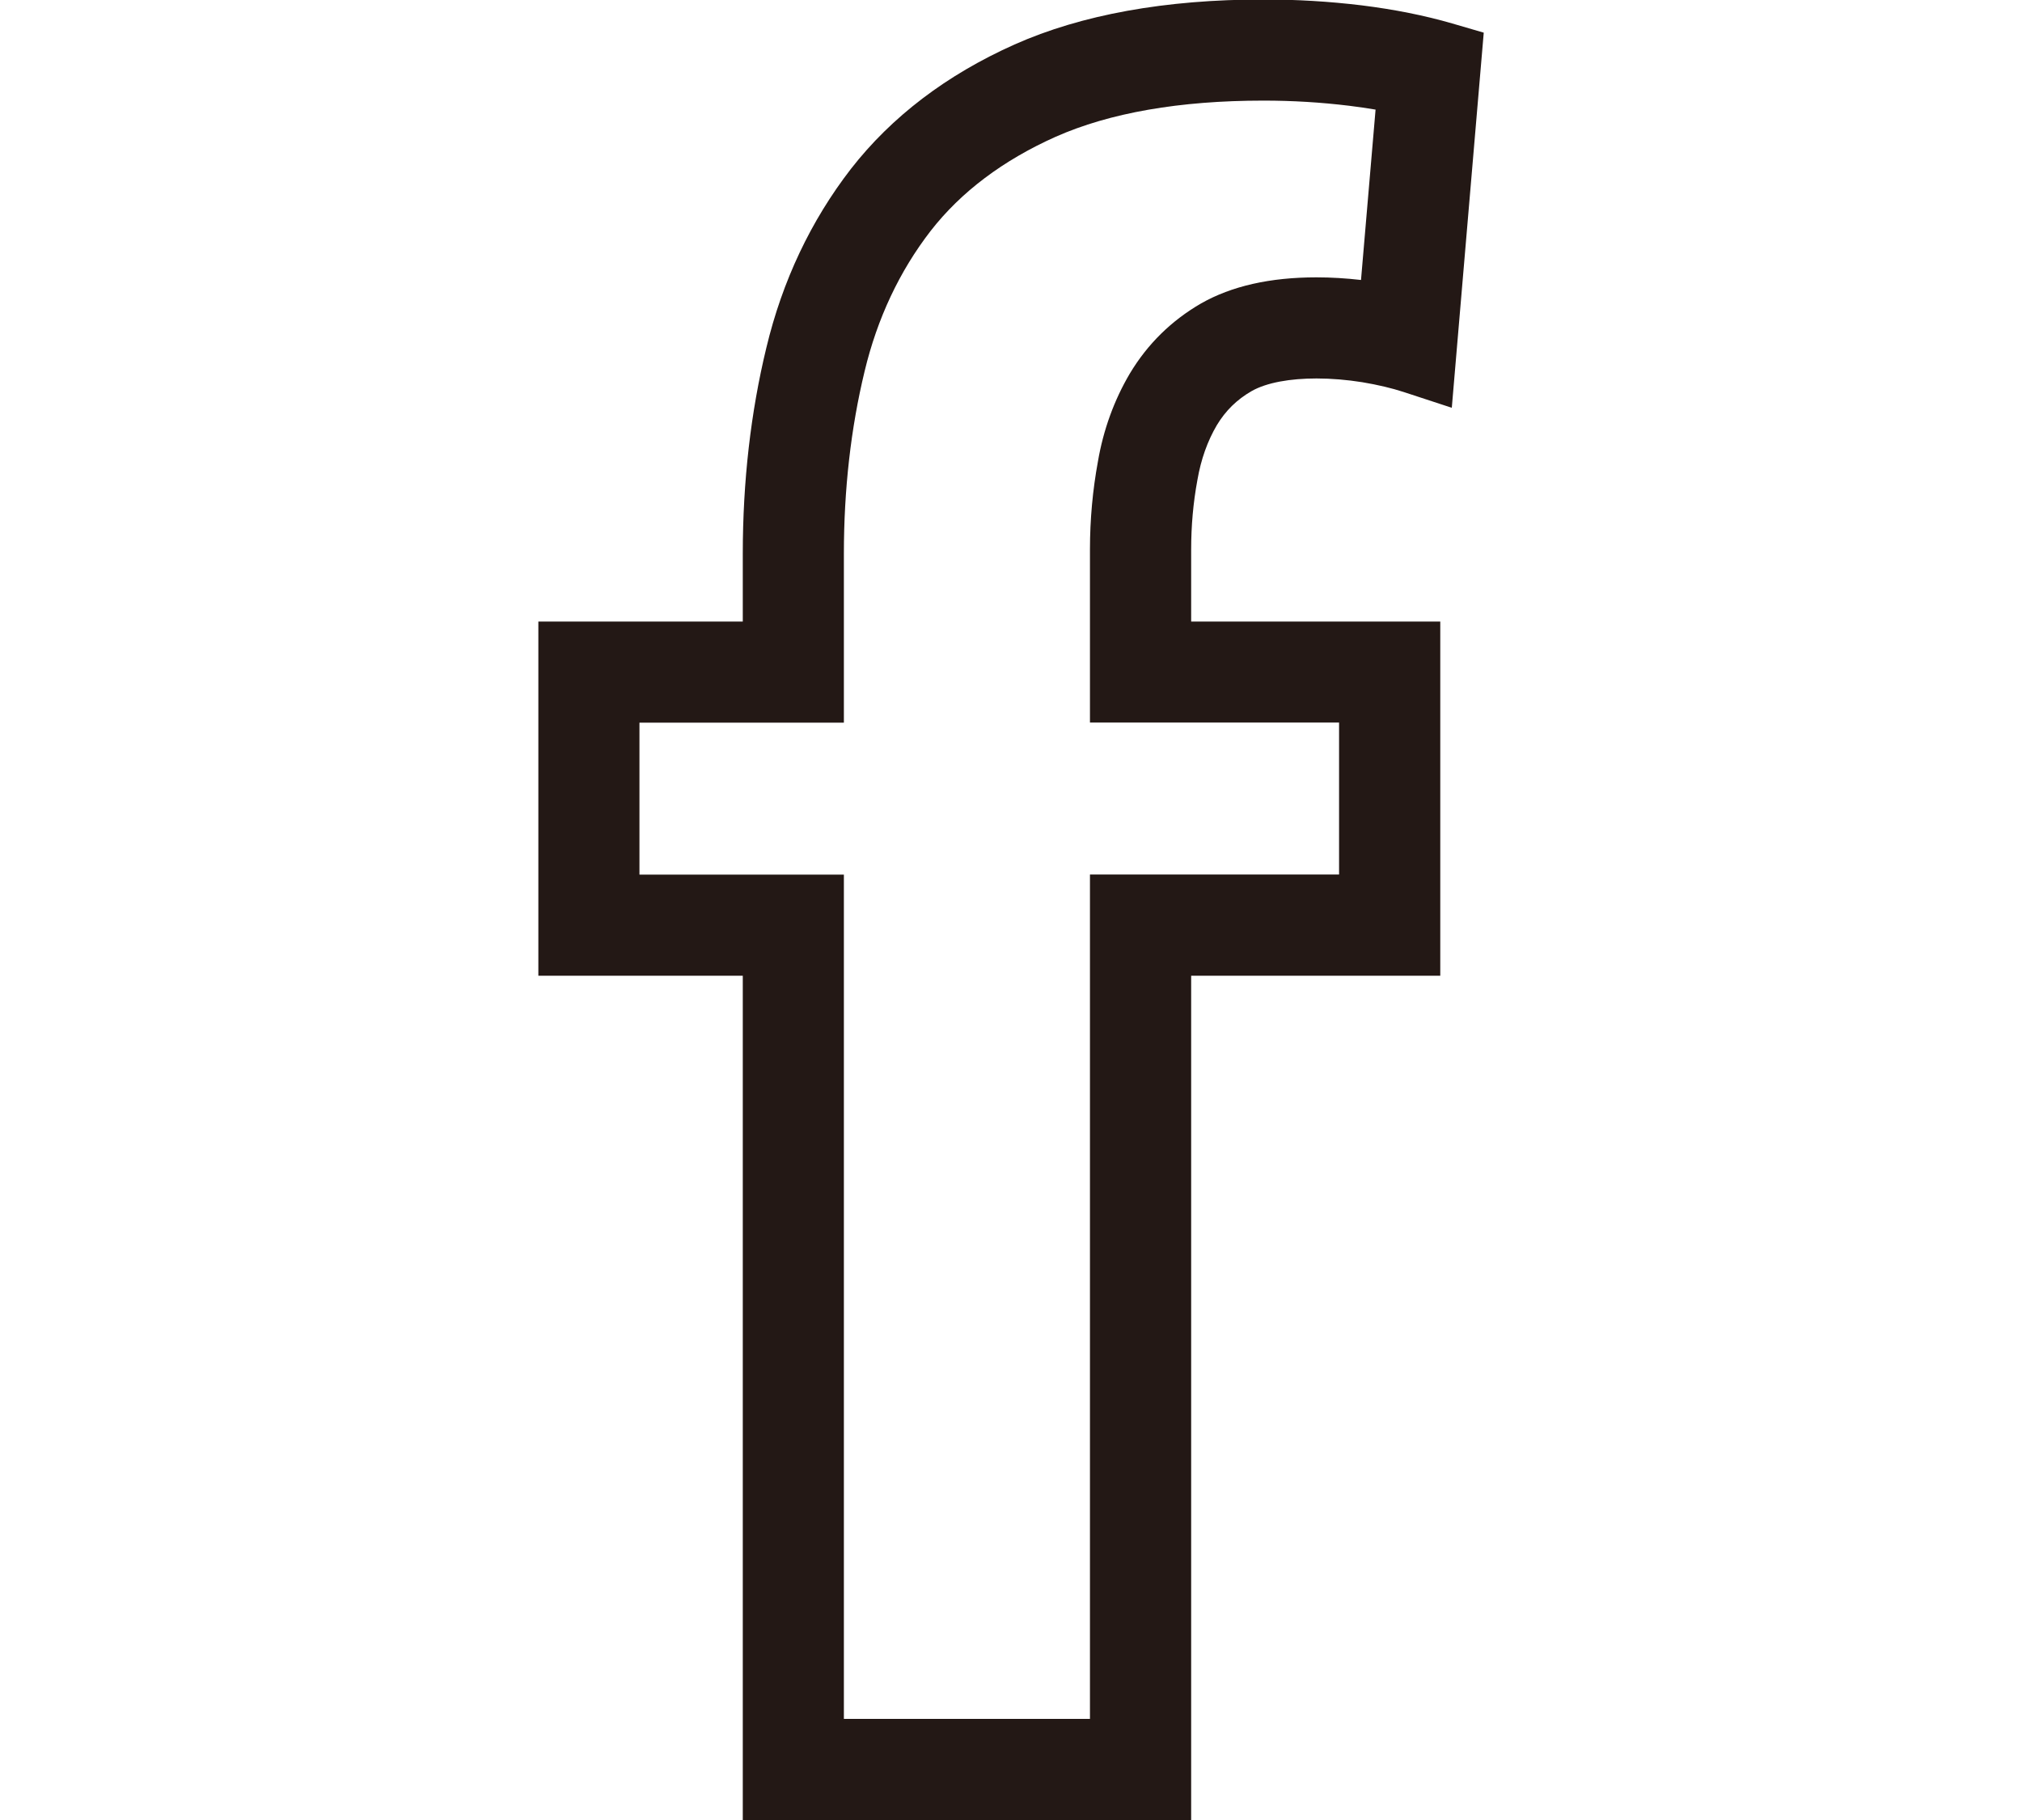 <?xml version="1.0" encoding="utf-8"?>
<!-- Generator: Adobe Illustrator 23.0.1, SVG Export Plug-In . SVG Version: 6.00 Build 0)  -->
<svg version="1.1" id="レイヤー_1" xmlns="http://www.w3.org/2000/svg" xmlns:xlink="http://www.w3.org/1999/xlink" x="0px"
	 y="0px" viewBox="0 0 20 18" style="enable-background:new 0 0 20 18;" xml:space="preserve">
<style type="text/css">
	.st0{fill:#231815;}
</style>
<g>
	<path class="st0" d="M12.497,0.995c0.291,0,0.568,0.017,0.848,0.051c0.09,0.011,0.177,0.024,0.261,0.038
		l-0.144,1.685c-0.148-0.017-0.296-0.026-0.441-0.026c-0.457,0-0.839,0.086-1.141,0.258
		c-0.292,0.169-0.529,0.4-0.705,0.694c-0.155,0.262-0.262,0.558-0.315,0.868
		c-0.052,0.282-0.079,0.575-0.079,0.869v0.714v1h1h1.464v1.503h-1.464h-1v1V17H8.347V9.65v-1h-1H6.325
		V7.147h1.022h1v-1V5.477c0-0.637,0.069-1.243,0.205-1.805c0.125-0.522,0.345-0.99,0.653-1.388
		c0.3-0.386,0.717-0.699,1.236-0.931C10.976,1.116,11.667,0.995,12.497,0.995 M12.497-0.005
		c-0.971,0-1.799,0.15-2.462,0.445C9.363,0.74,8.819,1.154,8.417,1.67
		C8.02,2.183,7.738,2.779,7.58,3.44C7.426,4.075,7.347,4.761,7.347,5.477v0.67H5.325v3.503h2.022
		V18h4.435V9.65h2.464V6.147h-2.464V5.433c0-0.231,0.02-0.461,0.062-0.687
		c0.035-0.203,0.1-0.385,0.192-0.541c0.086-0.143,0.199-0.254,0.344-0.337
		c0.149-0.085,0.383-0.125,0.642-0.125c0.147,0,0.301,0.013,0.452,0.037
		c0.156,0.026,0.294,0.059,0.41,0.097l0.476,0.156l0.316-3.71l-0.312-0.091
		c-0.272-0.079-0.573-0.139-0.895-0.179C13.146,0.014,12.828-0.005,12.497-0.005L12.497-0.005z"/>
</g>
</svg>
